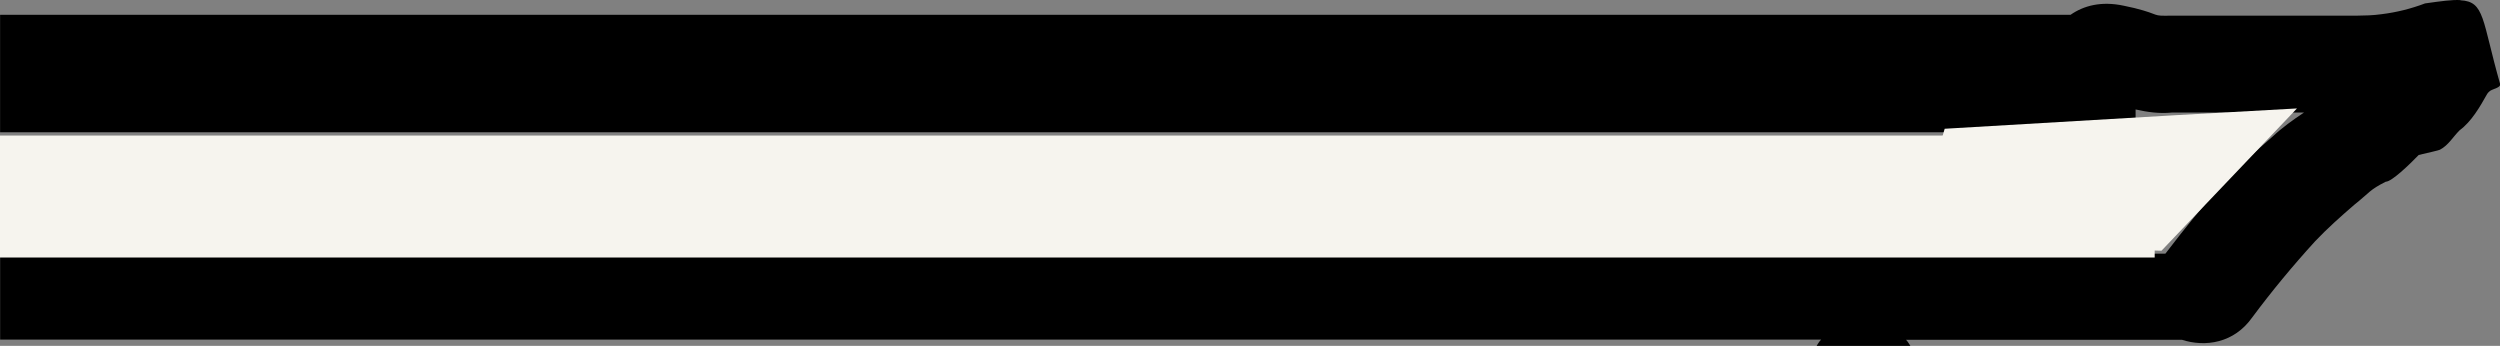 <?xml version="1.0" encoding="UTF-8" standalone="no"?>
<!-- Created with Inkscape (http://www.inkscape.org/) -->

<svg
   width="54.87mm"
   height="7.591mm"
   viewBox="0 0 54.87 7.591"
   preserveAspectRatio="none"
   version="1.1"
   id="svg5"
   inkscape:version="1.2.1 (9c6d41e4, 2022-07-14)"
   sodipodi:docname="thindiv2_right.svg"
   inkscape:export-filename="../../../Desktop/lantern_header.svg"
   inkscape:export-xdpi="96"
   inkscape:export-ydpi="96"
   xmlns:inkscape="http://www.inkscape.org/namespaces/inkscape"
   xmlns:sodipodi="http://sodipodi.sourceforge.net/DTD/sodipodi-0.dtd"
   xmlns="http://www.w3.org/2000/svg"
   xmlns:svg="http://www.w3.org/2000/svg">
  <rect x="0" y="0" width="54.87" height="7.591" fill="#808080" stroke="none"/>
  <sodipodi:namedview
     id="namedview7"
     pagecolor="#ffffff"
     bordercolor="#000000"
     borderopacity="0.25"
     inkscape:showpageshadow="2"
     inkscape:pageopacity="0.0"
     inkscape:pagecheckerboard="0"
     inkscape:deskcolor="#d1d1d1"
     inkscape:document-units="mm"
     showgrid="false"
     inkscape:zoom="1.7791439"
     inkscape:cx="61.827487"
     inkscape:cy="-41.593037"
     inkscape:window-width="1535"
     inkscape:window-height="830"
     inkscape:window-x="0"
     inkscape:window-y="25"
     inkscape:window-maximized="0"
     inkscape:current-layer="layer5" />
  <defs
     id="defs2" />
  <g
     inkscape:groupmode="layer"
     id="layer5"
     inkscape:label="Almanac Section"
     style="display:inline"
     inkscape:export-filename="../../Desktop/almanac.svg"
     inkscape:export-xdpi="96"
     inkscape:export-ydpi="96"
     transform="translate(-944.18,-1445.411)">
    <path
       style="display:inline;fill:#000000;stroke:none;stroke-width:1.953;stroke-dasharray:none;stroke-opacity:1"
       d="m 998.18,1445.413 c -0.178,-0.01 -0.423,0.023 -0.775,0.073 -0.31,0.117 -0.624,0.196 -0.958,0.237 -0.181,0.026 -0.364,0.03 -0.547,0.032 -0.213,2e-4 -0.426,-10e-4 -0.638,0 -0.281,-4e-4 -0.563,-5e-4 -0.844,-5e-4 -0.262,0 -0.523,0 -0.785,0 h -0.767 -1.022 c -0.467,0.01 -0.209,-0.013 -0.816,-0.166 -0.078,-0.018 -0.154,-0.034 -0.232,-0.051 -0.497,-0.108 -0.888,-6e-4 -1.172,0.199 h -45.442 v 2.577 h 46.87 v -0.5 c 0.257,0.058 0.519,0.095 0.793,0.068 h 1.022 c 0.256,0 0.512,0 0.767,0 0.262,0 0.523,-1e-4 0.785,0 0.11,0 0.219,-1e-4 0.329,0 -0.243,0.161 -0.479,0.33 -0.687,0.526 -0.367,0.317 -0.726,0.64 -1.052,0.989 -0.464,0.509 -0.889,1.042 -1.303,1.582 h -47.523 v 1.886 h 39.967 c -0.041,0.04 -0.068,0.091 -0.1,0.139 h 2.06 c -0.031,-0.046 -0.058,-0.096 -0.097,-0.135 h 6.055 c 0.514,0.166 1.144,0.075 1.544,-0.491 0.429,-0.577 0.891,-1.135 1.383,-1.674 0.266,-0.28 0.559,-0.541 0.856,-0.797 0.347,-0.277 0.331,-0.326 0.692,-0.507 0.129,0 0.516,-0.373 0.723,-0.587 0.218,-0.051 0.439,-0.101 0.465,-0.115 0.189,-0.099 0.289,-0.286 0.434,-0.428 0.259,-0.189 0.448,-0.52 0.603,-0.796 0.024,-0.04 0.063,-0.064 0.07,-0.072 0.078,-0.045 0.236,-0.072 0.214,-0.149 -0.401,-1.409 -0.334,-1.808 -0.869,-1.835 z"
       id="path12197-4"
       inkscape:export-filename="../../Desktop/pillardiv_right.svg"
       inkscape:export-xdpi="96"
       inkscape:export-ydpi="96" />
    <rect
       style="fill:#f6f4ee;stroke-width:2.25"
       id="rect7035"
       width="47.737"
       height="2.677"
       x="943.734"
       y="1448.386" />
    <path
       style="fill:#f6f4ee;stroke-width:2.25"
       d="m 994.594,1447.791 -2.974,3.123 -5.502,-0.149 0.744,-2.528 5.056,-0.297 z"
       id="path7037" />
  </g>
</svg>
